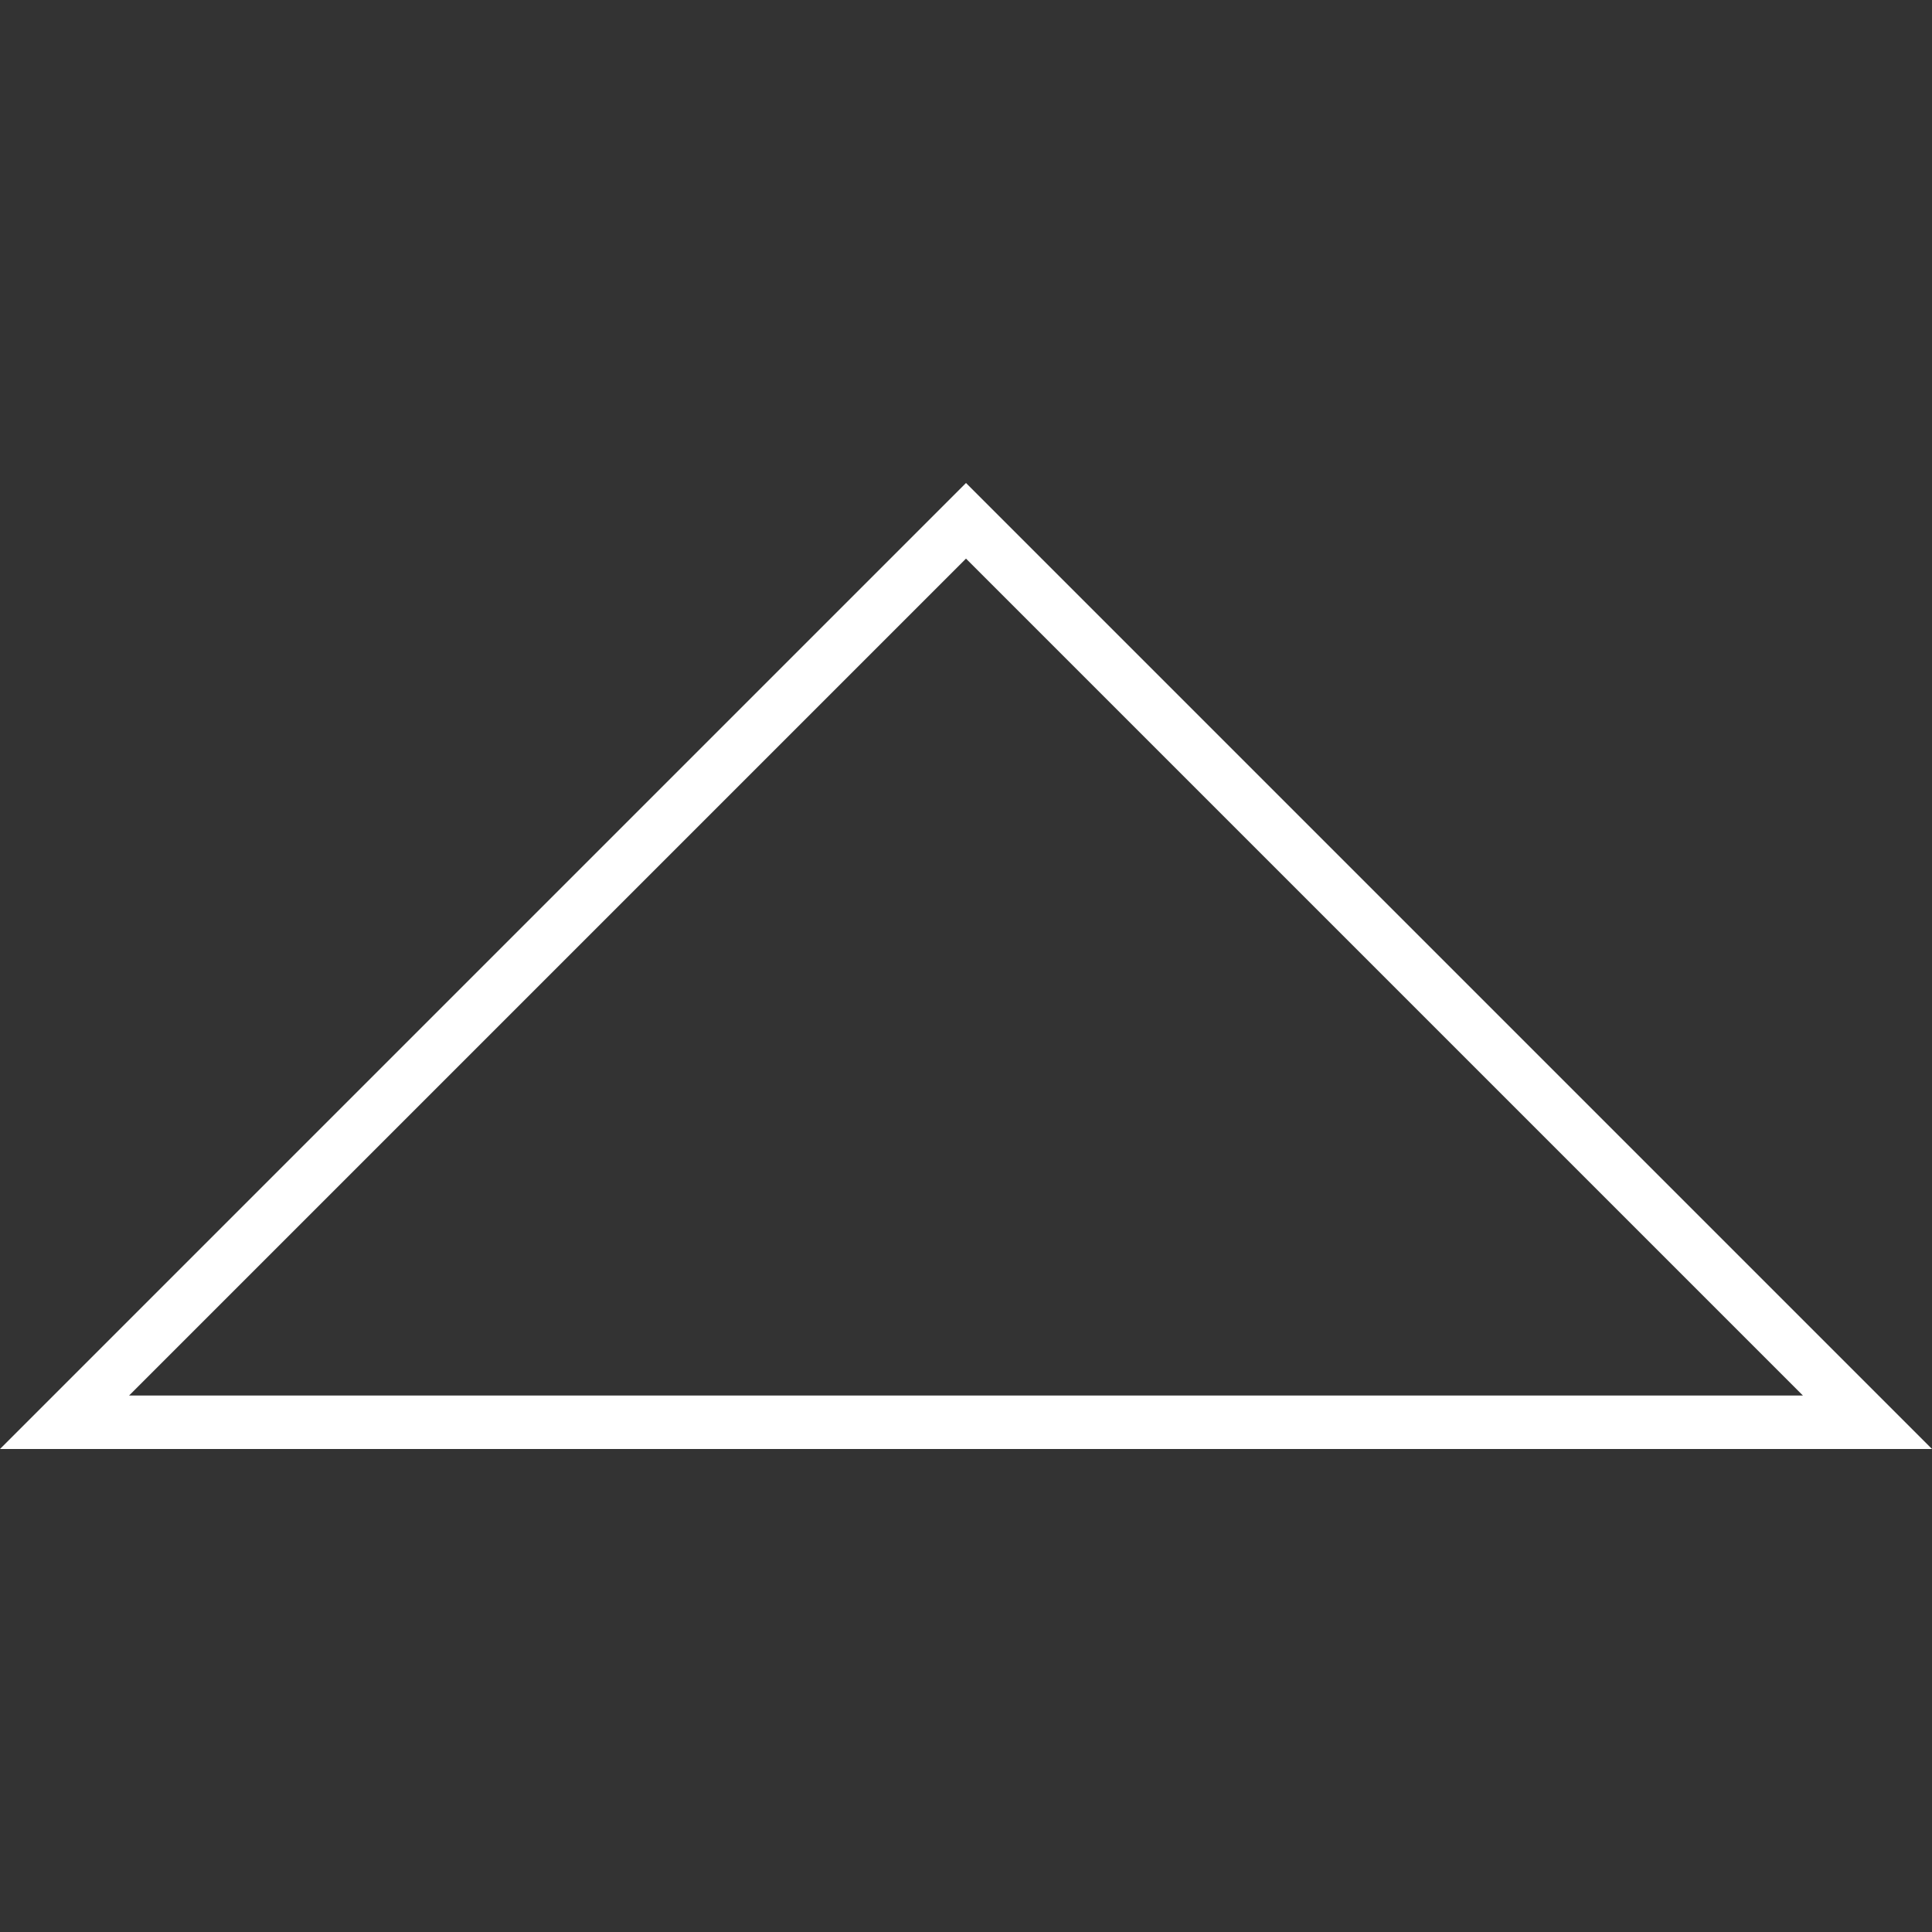 <svg xmlns="http://www.w3.org/2000/svg" xmlns:xlink="http://www.w3.org/1999/xlink" width="60" height="60" viewBox="0 0 60 60">
  <rect x="0" y="0" width="60" height="60" fill="#333333" stroke="none"/>
  <defs>
    <style>
      .cls-1, .cls-4 {
        fill: #fff;
      }

      .cls-1 {
        stroke: #707070;
      }

      .cls-2 {
        clip-path: url(#clip-path);
      }

      .cls-3 {
        fill: none;
      }
    </style>
    <clipPath id="clip-path">
      <rect id="長方形_23107" data-name="長方形 23107" class="cls-1" width="60" height="60" transform="translate(-9015 -9407)"/>
    </clipPath>
  </defs>
  <g id="マスクグループ_16" data-name="マスクグループ 16" class="cls-2" transform="translate(9015 9407)">
    <g id="多角形_1" data-name="多角形 1" transform="translate(-9015 -9392)">
      <path id="パス_295" data-name="パス 295" class="cls-3" d="M30,0,60,30H0Z"/>
      <path id="パス_296" data-name="パス 296" class="cls-4" d="M30,2.348,4.008,28.34H55.992L30,2.348M30,0,60,30H0Z"/>
    </g>
  </g>
</svg>
